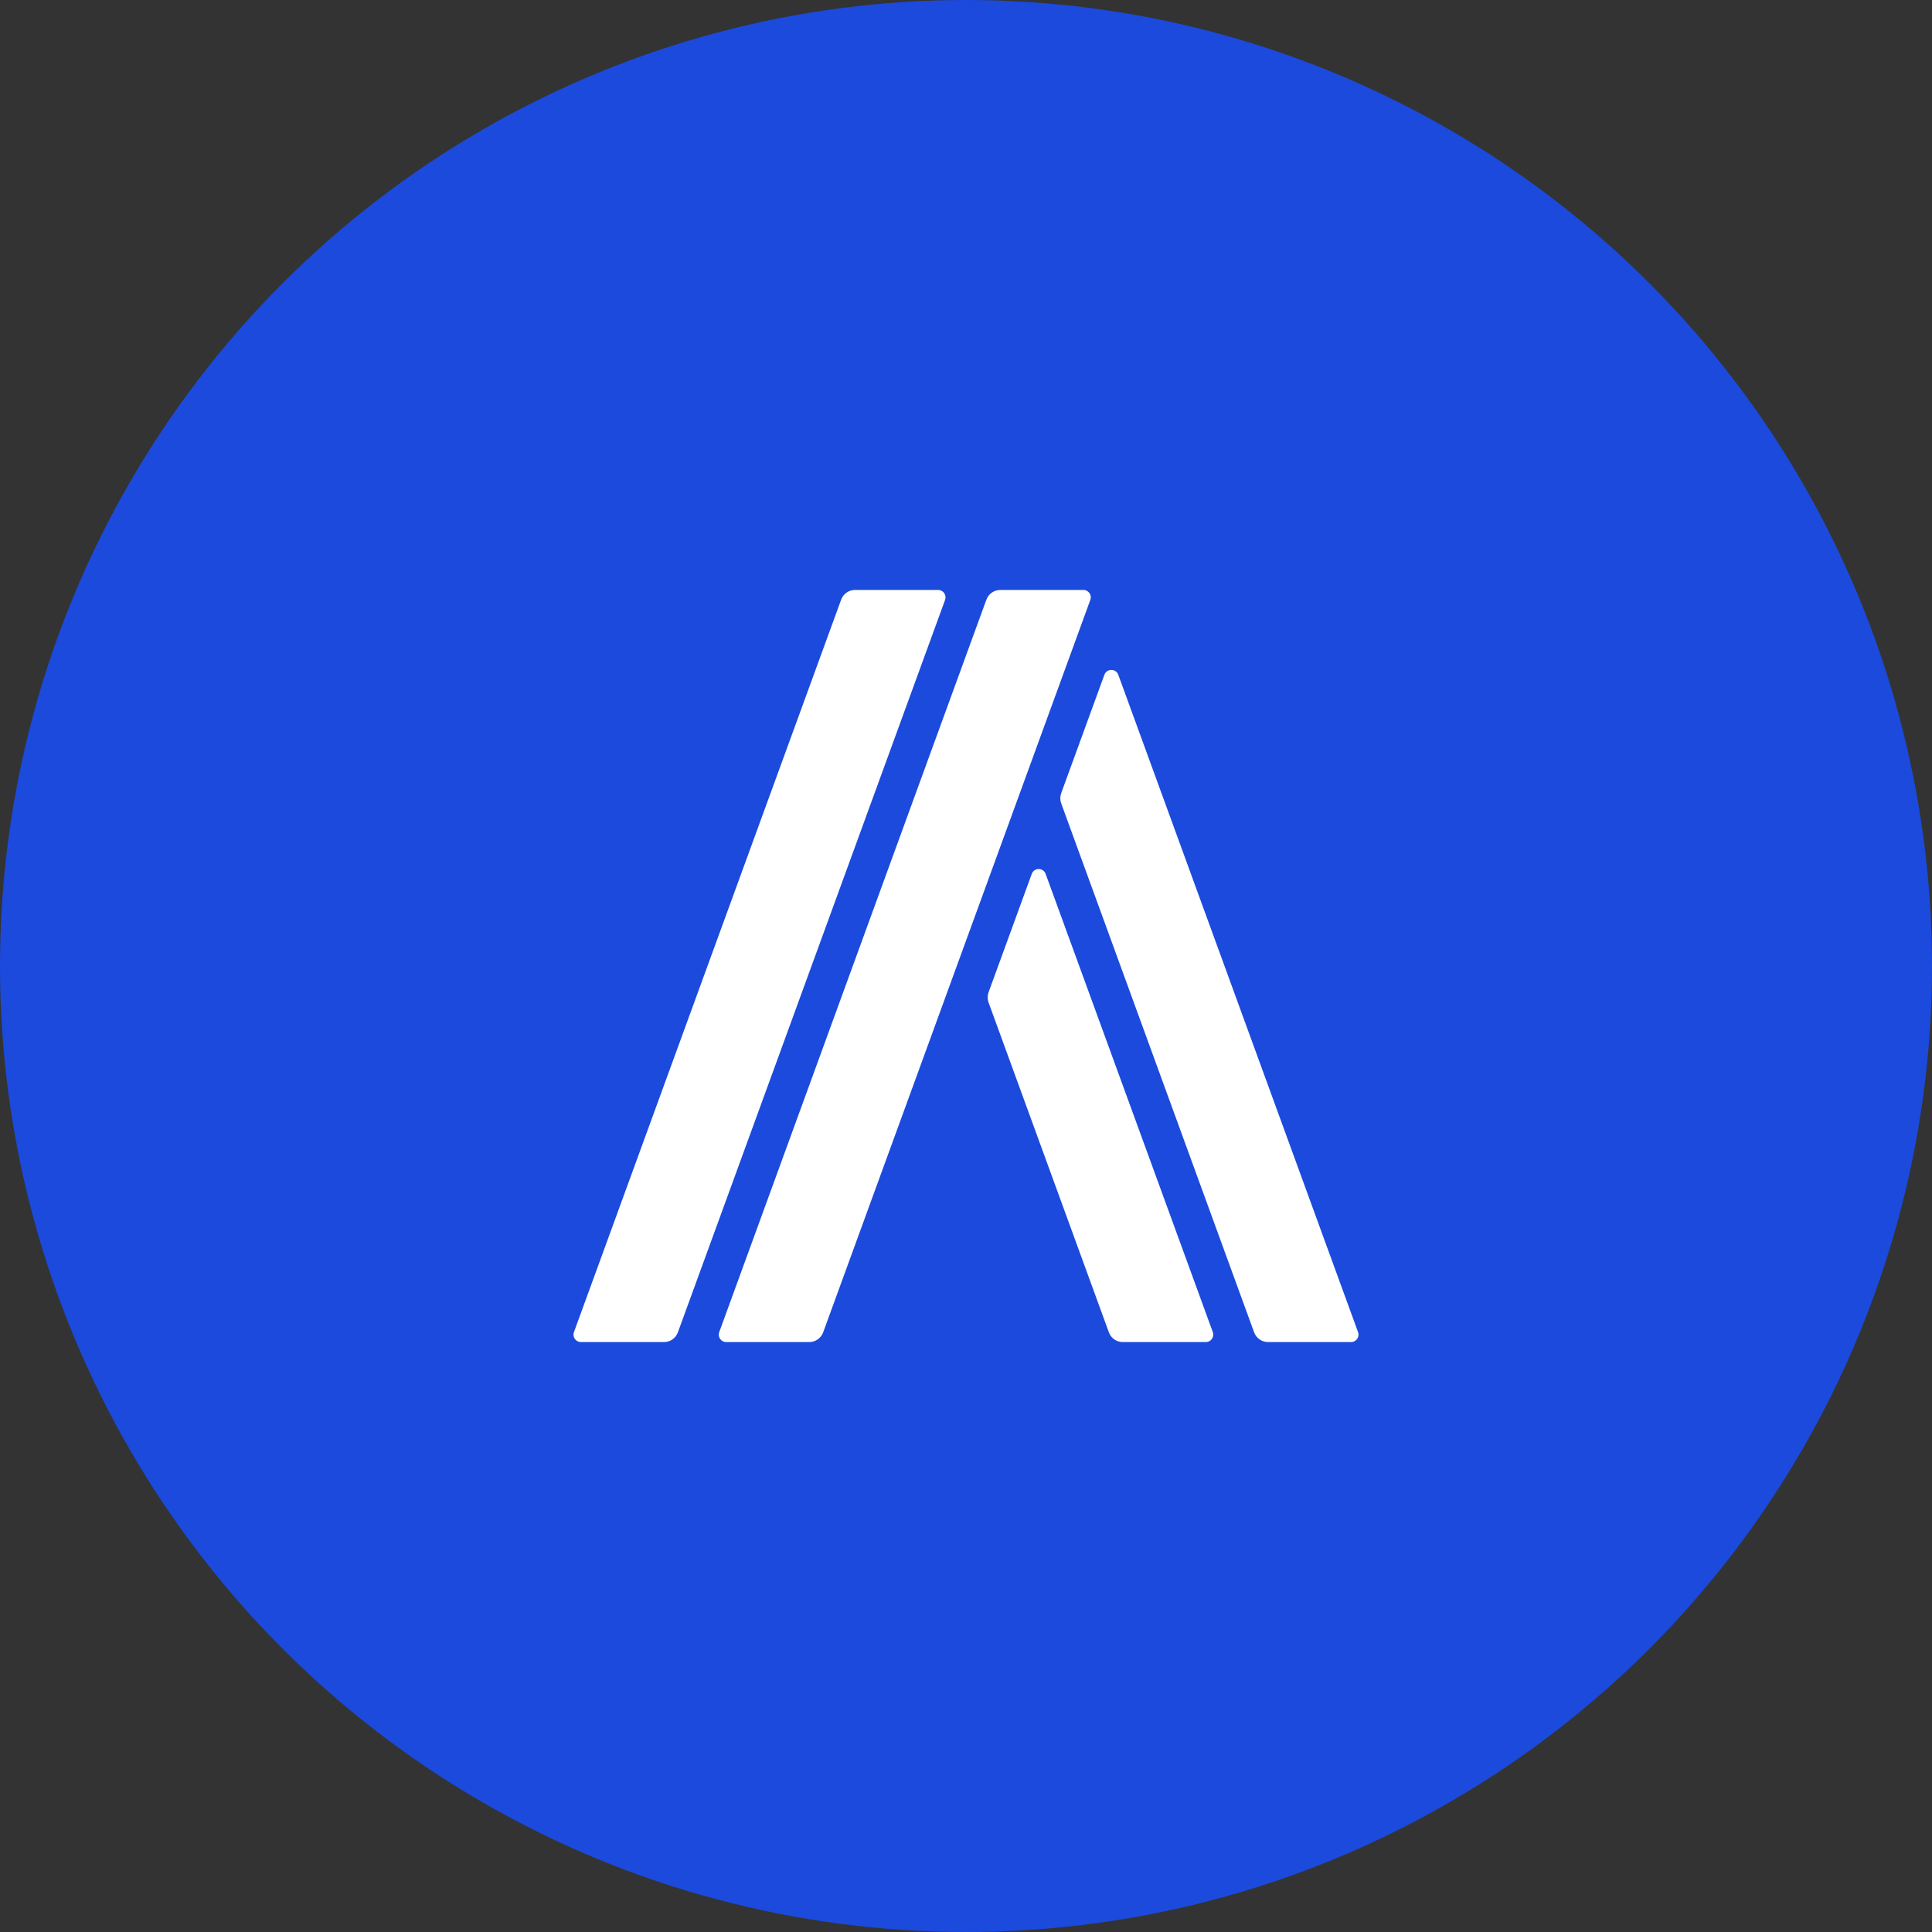 
      <svg width="40" height="40" viewBox="0 0 40 40" fill="none" xmlns="http://www.w3.org/2000/svg">
        <rect x="0" y="0" width="40" height="40" fill="#333333" stroke="none"/>
        <circle fill="#1B4ADD" cx="20" cy="20" r="20"></circle>
        <g transform="translate(4,4)">
          <circle cx="16" cy="16" r="14" fill="#ffffff" />
          <svg width="32" height="32" viewBox="0 0 32 32" fill="none" xmlns="http://www.w3.org/2000/svg">
<g clip-path="url(#clip0_1207_463)">
<rect width="32" height="32" rx="16" fill="#1B4ADD"/>
<path d="M16 32C24.837 32 32 24.837 32 16C32 7.163 24.837 0 16 0C7.163 0 0 7.163 0 16C0 24.837 7.163 32 16 32Z" fill="#1B4ADD"/>
<path d="M24.117 23.58L19.153 9.971C19.104 9.837 18.914 9.837 18.865 9.971L17.971 12.422C17.946 12.491 17.946 12.565 17.971 12.633L21.965 23.584C22.01 23.706 22.125 23.786 22.254 23.786H23.973C24.079 23.786 24.154 23.68 24.117 23.58ZM17.649 14.094C17.6 13.959 17.41 13.959 17.361 14.094L16.467 16.545C16.442 16.613 16.442 16.687 16.467 16.755L18.958 23.584C19.002 23.706 19.117 23.786 19.246 23.786H20.965C21.072 23.786 21.146 23.68 21.11 23.58L17.649 14.094ZM15.422 8.214H13.703C13.574 8.214 13.459 8.294 13.415 8.416L7.883 23.58C7.846 23.68 7.921 23.786 8.027 23.786H9.747C9.876 23.786 9.991 23.706 10.035 23.584L15.567 8.42C15.603 8.32 15.529 8.214 15.422 8.214ZM18.43 8.214H16.711C16.582 8.214 16.467 8.294 16.422 8.416L10.891 23.58C10.854 23.68 10.928 23.786 11.035 23.786H12.754C12.883 23.786 12.998 23.706 13.043 23.584L18.574 8.42C18.611 8.32 18.537 8.214 18.43 8.214Z" fill="white"/>
</g>
<defs>
<clipPath id="clip0_1207_463">
<rect width="32" height="32" rx="16" fill="white"/>
</clipPath>
</defs>
</svg>

        </g>
      </svg>